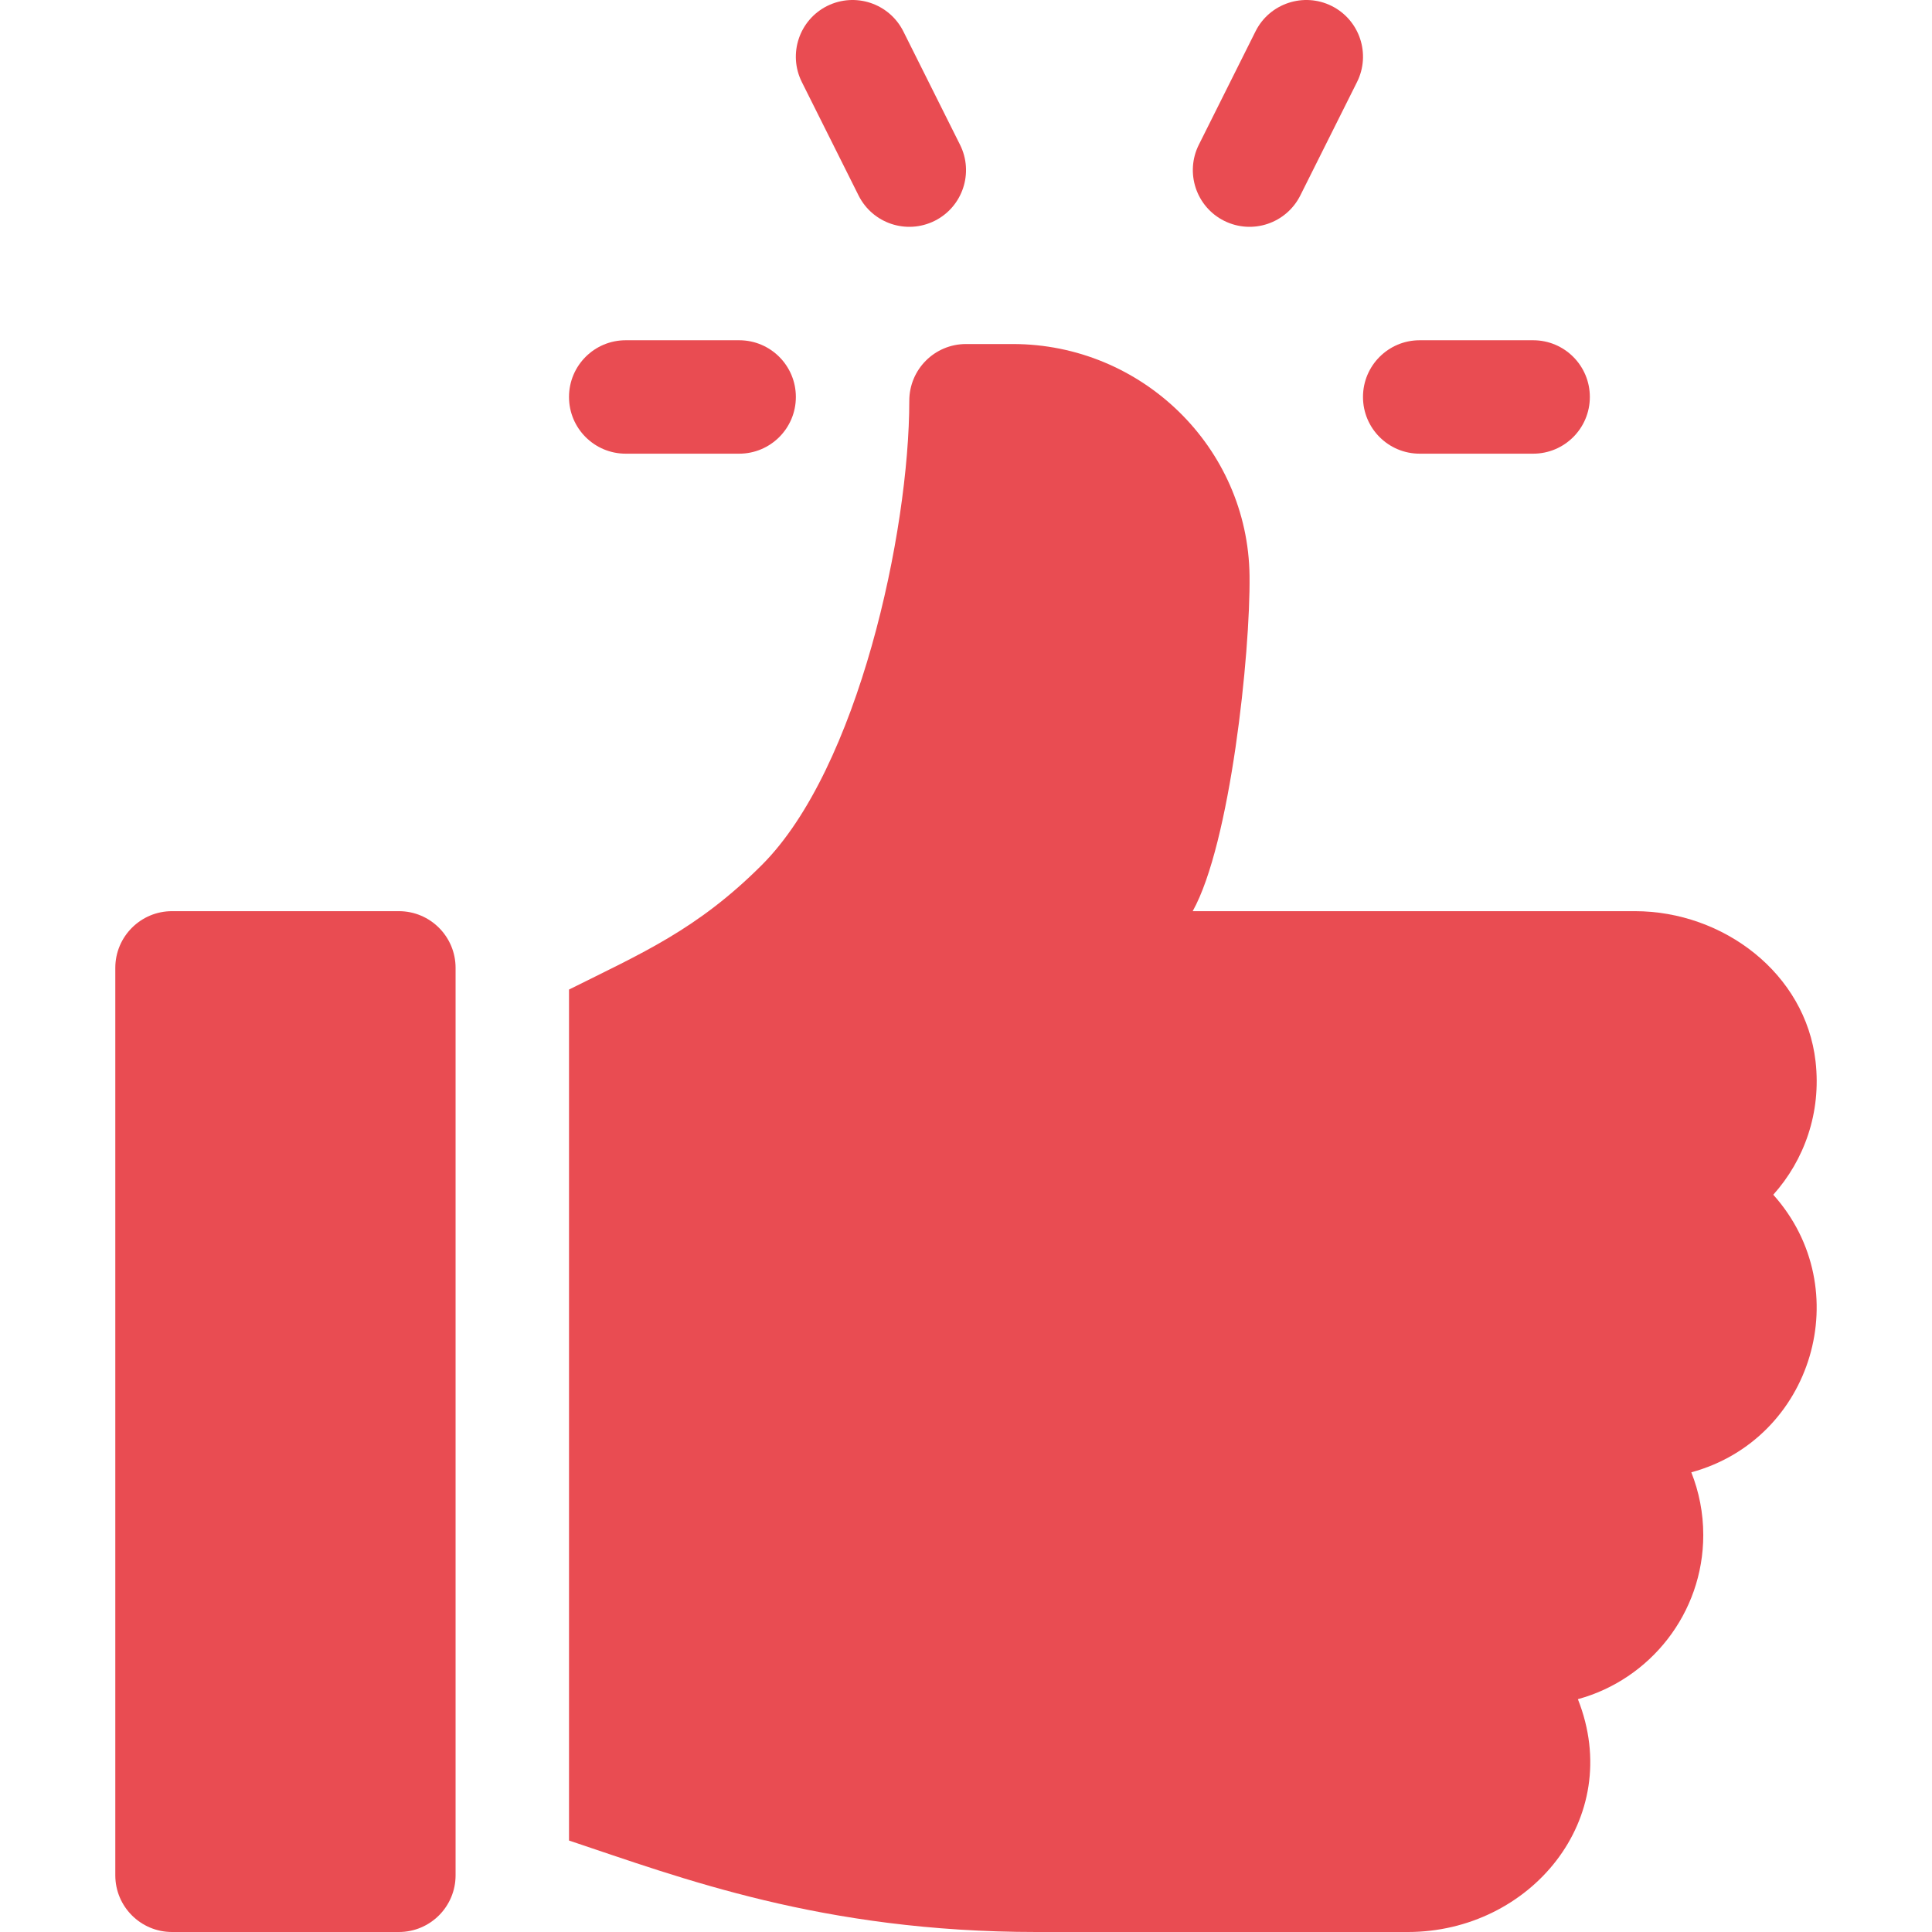 <?xml version="1.0" encoding="UTF-8"?> <svg xmlns="http://www.w3.org/2000/svg" width="512" height="512" viewBox="0 0 512 512" fill="none"> <g clip-path="url(#clip0)"> <path d="M406.296 90.17H376.237C367.93 90.17 361.207 96.892 361.207 105.2C361.207 113.507 367.929 120.23 376.237 120.23H406.296C414.603 120.23 421.326 113.508 421.326 105.2C421.325 96.892 414.603 90.17 406.296 90.17Z" fill="#E94C52"></path> <path d="M254.416 38.359L239.387 8.3C235.645 0.873 226.647 -2.106 219.22 1.578C211.793 5.291 208.784 14.318 212.498 21.745L227.528 51.804C231.236 59.201 240.218 62.24 247.695 58.526C255.12 54.813 258.129 45.786 254.416 38.359Z" fill="#E94C52"></path> <path d="M352.9 1.578C345.502 -2.106 336.447 0.874 332.733 8.3L317.703 38.359C313.99 45.786 316.999 54.812 324.425 58.526C331.924 62.25 340.895 59.176 344.592 51.804L359.622 21.745C363.335 14.318 360.326 5.291 352.9 1.578Z" fill="#E94C52"></path> <path d="M195.882 90.17H165.823C157.516 90.17 150.793 96.892 150.793 105.2C150.793 113.507 157.515 120.23 165.823 120.23H195.882C204.189 120.23 210.912 113.508 210.912 105.2C210.912 96.892 204.189 90.17 195.882 90.17Z" fill="#E94C52"></path> <path d="M105.705 241.468H45.586C37.286 241.468 30.556 248.197 30.556 256.498V496.97C30.556 505.27 37.285 512 45.586 512H105.704C114.004 512 120.734 505.271 120.734 496.97V256.497C120.734 248.197 114.006 241.468 105.705 241.468Z" fill="#E94C52"></path> <path d="M481.145 281.308C478.494 257.993 456.715 241.468 433.25 241.468H316.075C326.033 223.637 331.378 173.204 331.141 152.602C330.748 118.5 302.507 91.172 268.404 91.172H256.002C247.695 91.172 240.972 97.894 240.972 106.202C240.972 140.957 227.439 203.689 201.916 229.213C184.737 246.392 170.051 252.617 150.794 262.241V487.759C180.277 497.586 217.711 512.001 274.768 512.001H373.084C405.479 512.001 430.709 481.998 418.156 450.298C437.281 445.088 451.385 427.548 451.385 406.794C451.385 400.937 450.255 395.331 448.215 390.179C480.444 381.398 492.307 341.603 469.938 316.616C478.156 307.435 482.688 294.877 481.145 281.308Z" fill="#E94C52"></path> </g> <defs> <clipPath id="clip0"> <rect width="512.001" height="512.001" fill="white"></rect> </clipPath> </defs> </svg> 